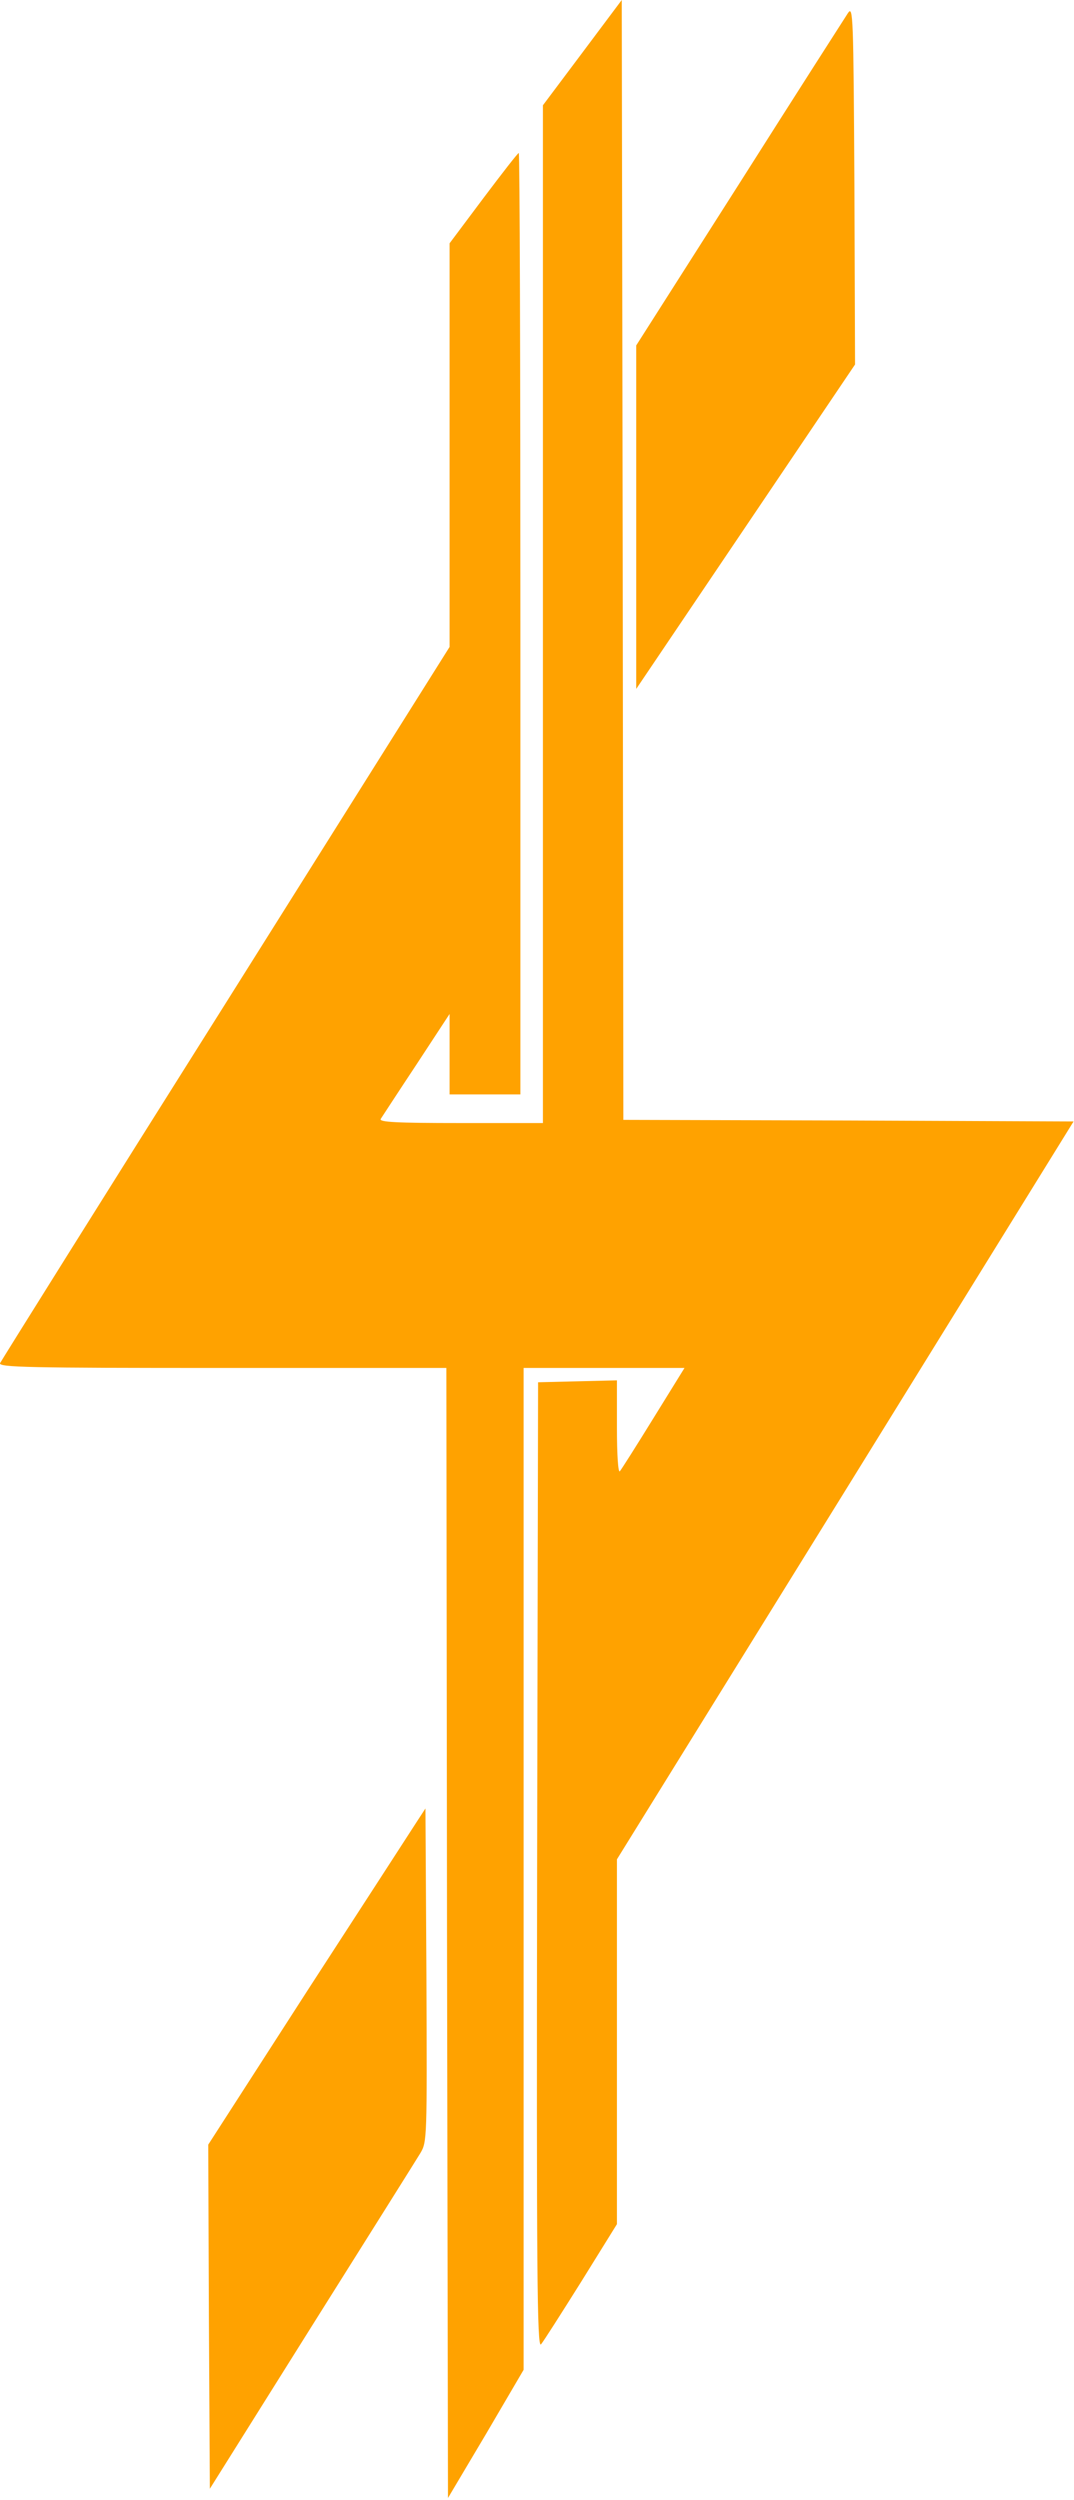 <svg width="95" height="221" viewBox="0 0 95 221" fill="none" xmlns="http://www.w3.org/2000/svg">
<g clip-path="url(#clip0_1_28)">
<path d="M51.524 4.639L48.023 9.307V54.294V99.281H40.736C35.015 99.281 33.506 99.197 33.677 98.916C33.791 98.747 35.214 96.554 36.837 94.108L39.768 89.637V93.208V96.751H42.899H46.031V55.138C46.031 32.25 45.974 13.524 45.888 13.524C45.803 13.524 44.408 15.324 42.757 17.517L39.768 21.509V39.336V57.19L19.985 88.653C9.084 105.945 0.117 120.285 0.004 120.51C-0.11 120.875 2.451 120.932 19.672 120.932H39.484L39.541 170.895L39.626 220.831L42.985 215.18L46.315 209.5V165.216V120.932H53.431H60.547L57.815 125.346C56.306 127.792 54.968 129.901 54.826 130.069C54.684 130.21 54.57 128.692 54.57 126.189V122.028L51.097 122.112L47.596 122.197L47.511 164.935C47.454 201.009 47.511 207.588 47.852 207.251C48.051 207.026 49.645 204.524 51.41 201.712L54.57 196.623V180.483V164.372L74.779 131.757L94.961 99.141L75.064 99.056L55.139 99L55.082 49.486L54.997 0L51.524 4.639Z" fill="#ffa200"/>
<path d="M75.007 1.153C74.751 1.546 70.424 8.295 65.415 16.195L56.278 30.535V45.718V60.901L65.956 46.562L75.633 32.222L75.576 16.336C75.491 1.35 75.463 0.478 75.007 1.153Z" fill="#ffa200"/>
<path d="M36.808 161.139C36.353 161.842 32.026 168.534 27.187 175.985L18.42 189.593L18.477 204.805L18.562 220.015L27.557 205.676C32.51 197.803 36.837 190.915 37.178 190.352C37.776 189.34 37.776 189.172 37.719 174.607L37.633 159.873L36.808 161.139Z" fill="#ffa200"/>
</g>
<defs>
<clipPath id="clip0_1_28">
<rect width="95" height="221" fill="#ffa200"/>
</clipPath>
</defs>
</svg>
